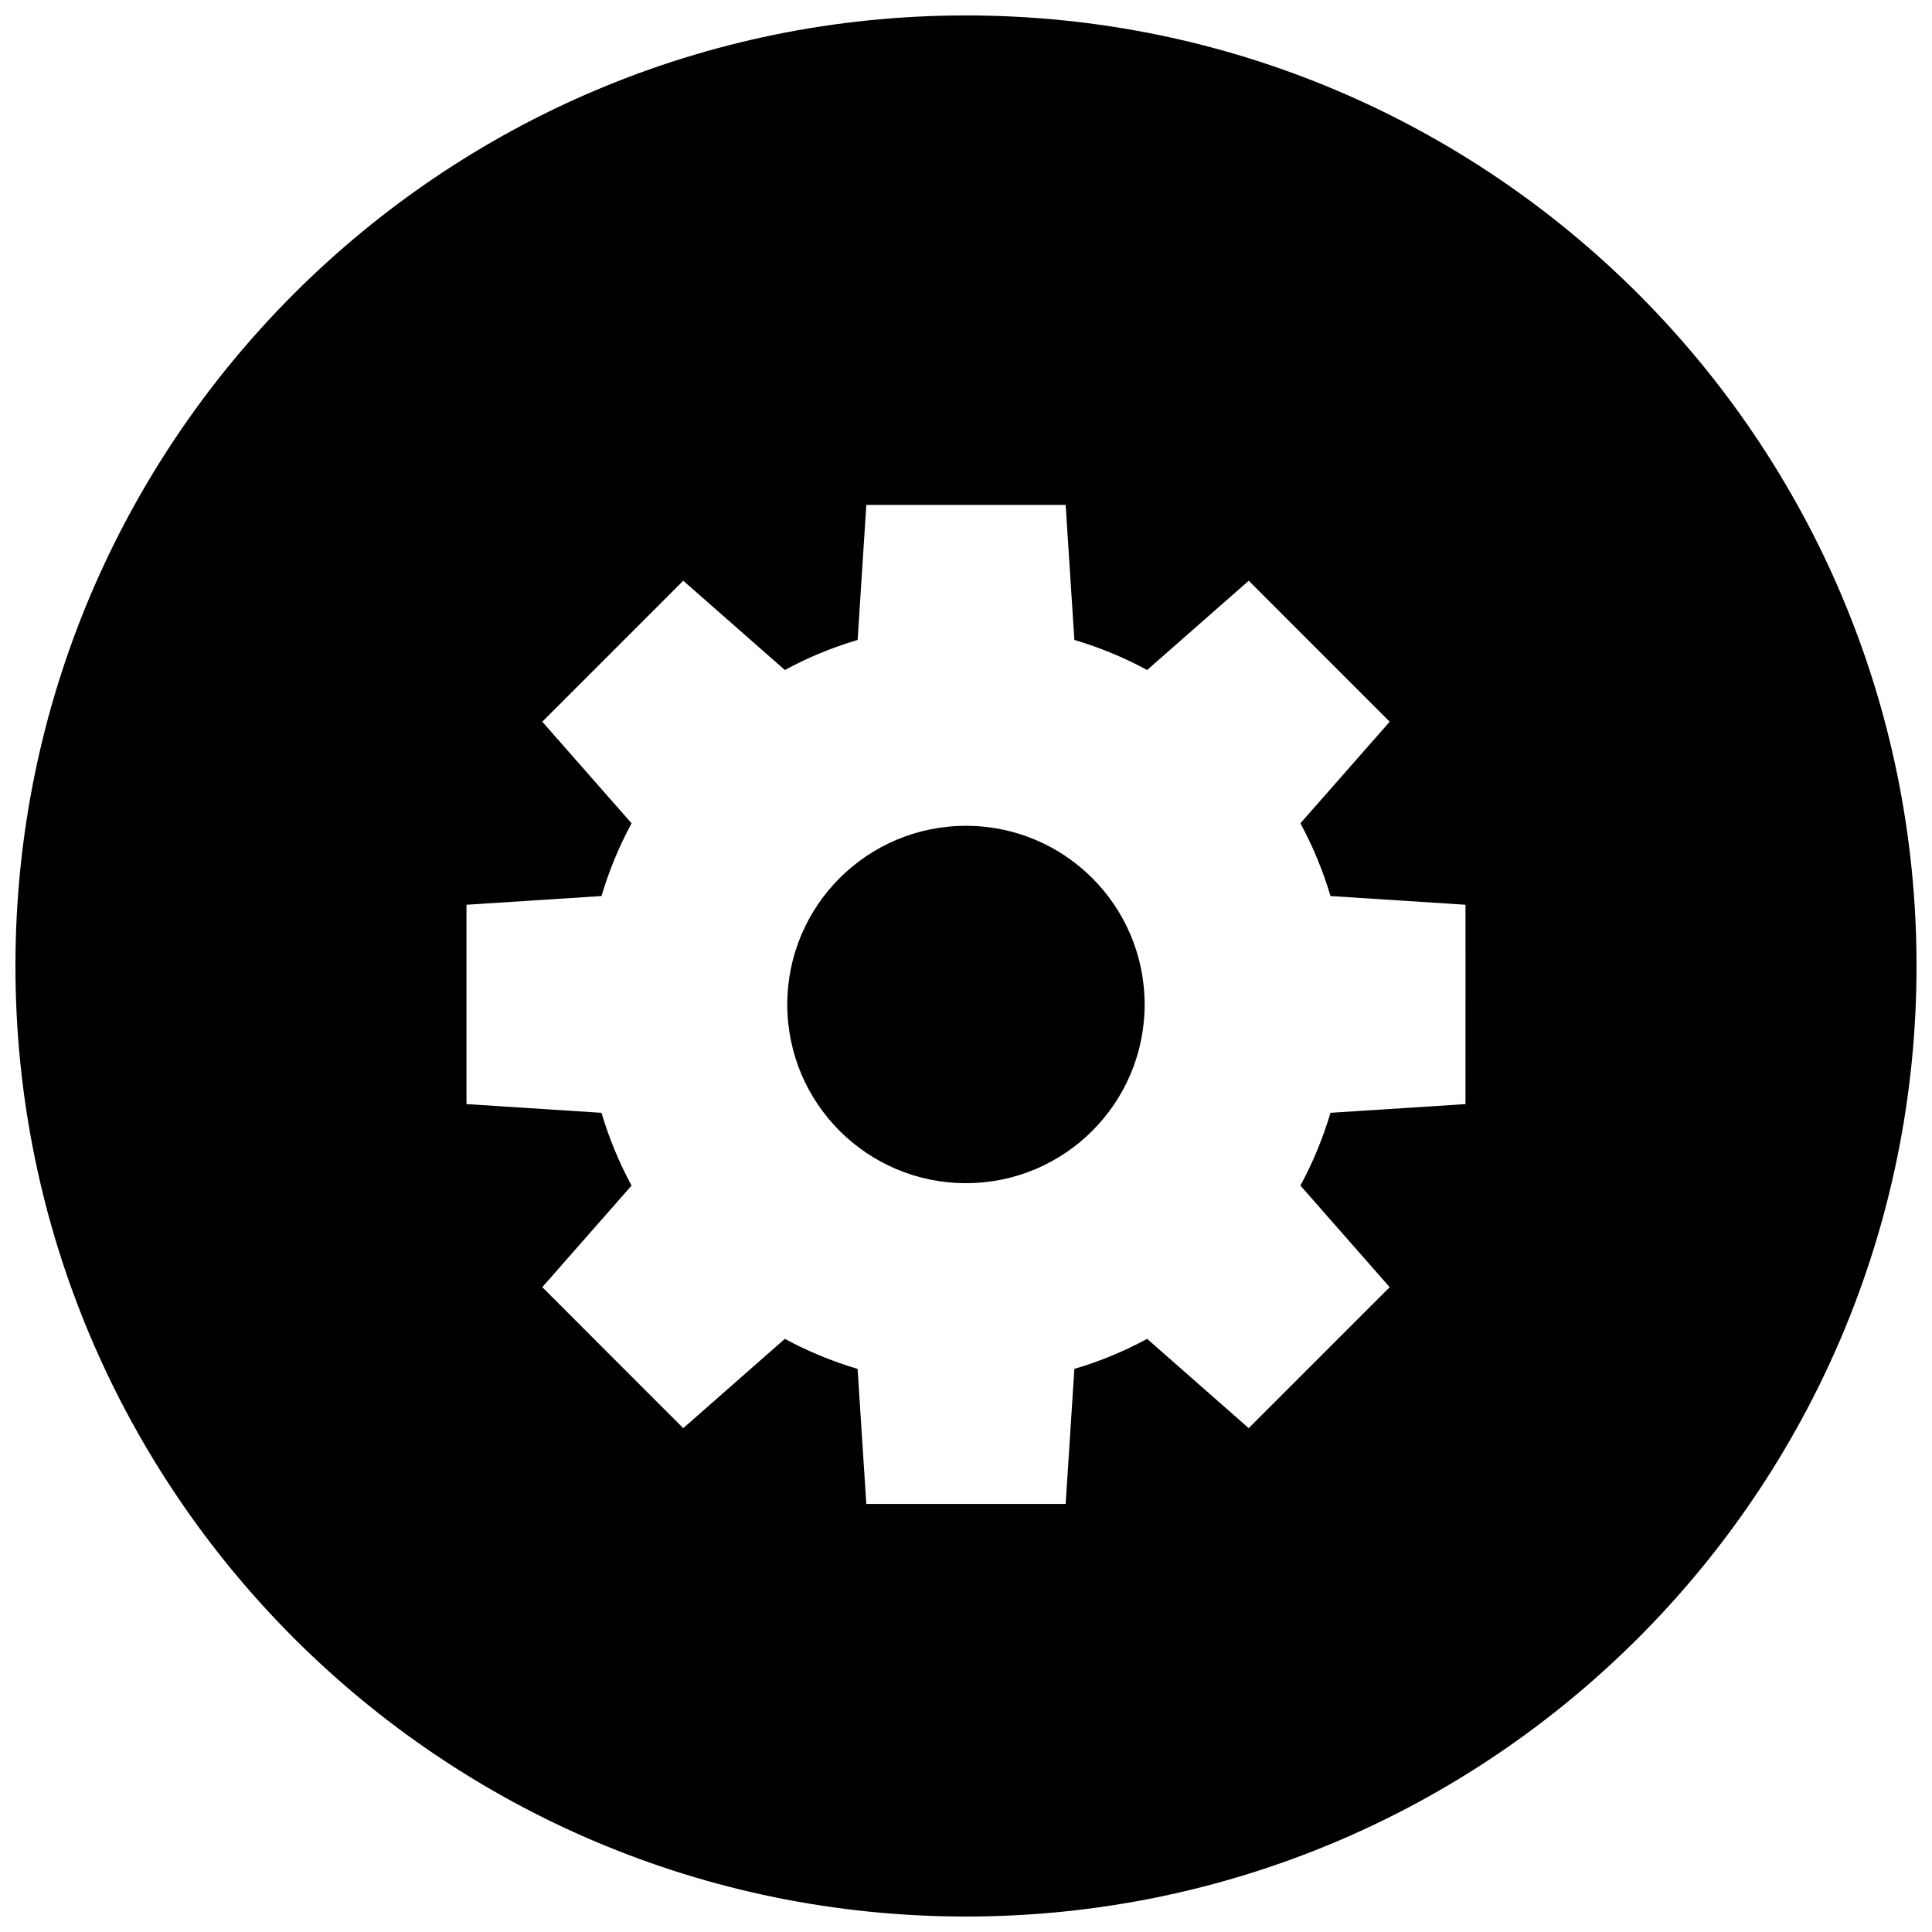 <?xml version="1.0" encoding="UTF-8"?>
<!-- Uploaded to: SVG Repo, www.svgrepo.com, Generator: SVG Repo Mixer Tools -->
<svg width="800px" height="800px" version="1.1" viewBox="144 144 512 512" xmlns="http://www.w3.org/2000/svg">
 <defs>
  <clipPath id="a">
   <path d="m148.09 148.09h503.81v503.81h-503.81z"/>
  </clipPath>
 </defs>
 <path d="m447.34 410.2c0 26.152-21.199 47.352-47.352 47.352-26.152 0-47.352-21.199-47.352-47.352 0-26.152 21.199-47.352 47.352-47.352 26.152 0 47.352 21.199 47.352 47.352"/>
 <g clip-path="url(#a)">
  <path d="m399.99 148.09c-139.12 0-251.9 112.79-251.9 251.9 0 139.11 112.78 251.91 251.9 251.91 139.12 0 251.91-112.79 251.91-251.91 0-139.12-112.79-251.9-251.91-251.9zm132.38 288.51-35.781 2.305c-2.004 6.75-4.672 13.211-7.969 19.281l23.66 26.934-37.359 37.355-26.922-23.664c-6.074 3.293-12.535 5.965-19.281 7.961l-2.312 35.789-52.828-0.004-2.309-35.785c-6.742-2-13.203-4.668-19.277-7.961l-26.926 23.664-37.355-37.367 23.66-26.922c-3.297-6.074-5.965-12.535-7.969-19.281l-35.781-2.309v-52.828l35.781-2.309c2.004-6.742 4.68-13.207 7.969-19.277l-23.66-26.922 37.359-37.363 26.922 23.66c6.074-3.297 12.535-5.965 19.285-7.969l2.309-35.785h52.82l2.312 35.785c6.746 2.004 13.207 4.668 19.281 7.969l26.93-23.66 37.355 37.363-23.66 26.922c3.293 6.074 5.965 12.535 7.969 19.277l35.781 2.309z"/>
 </g>
</svg>